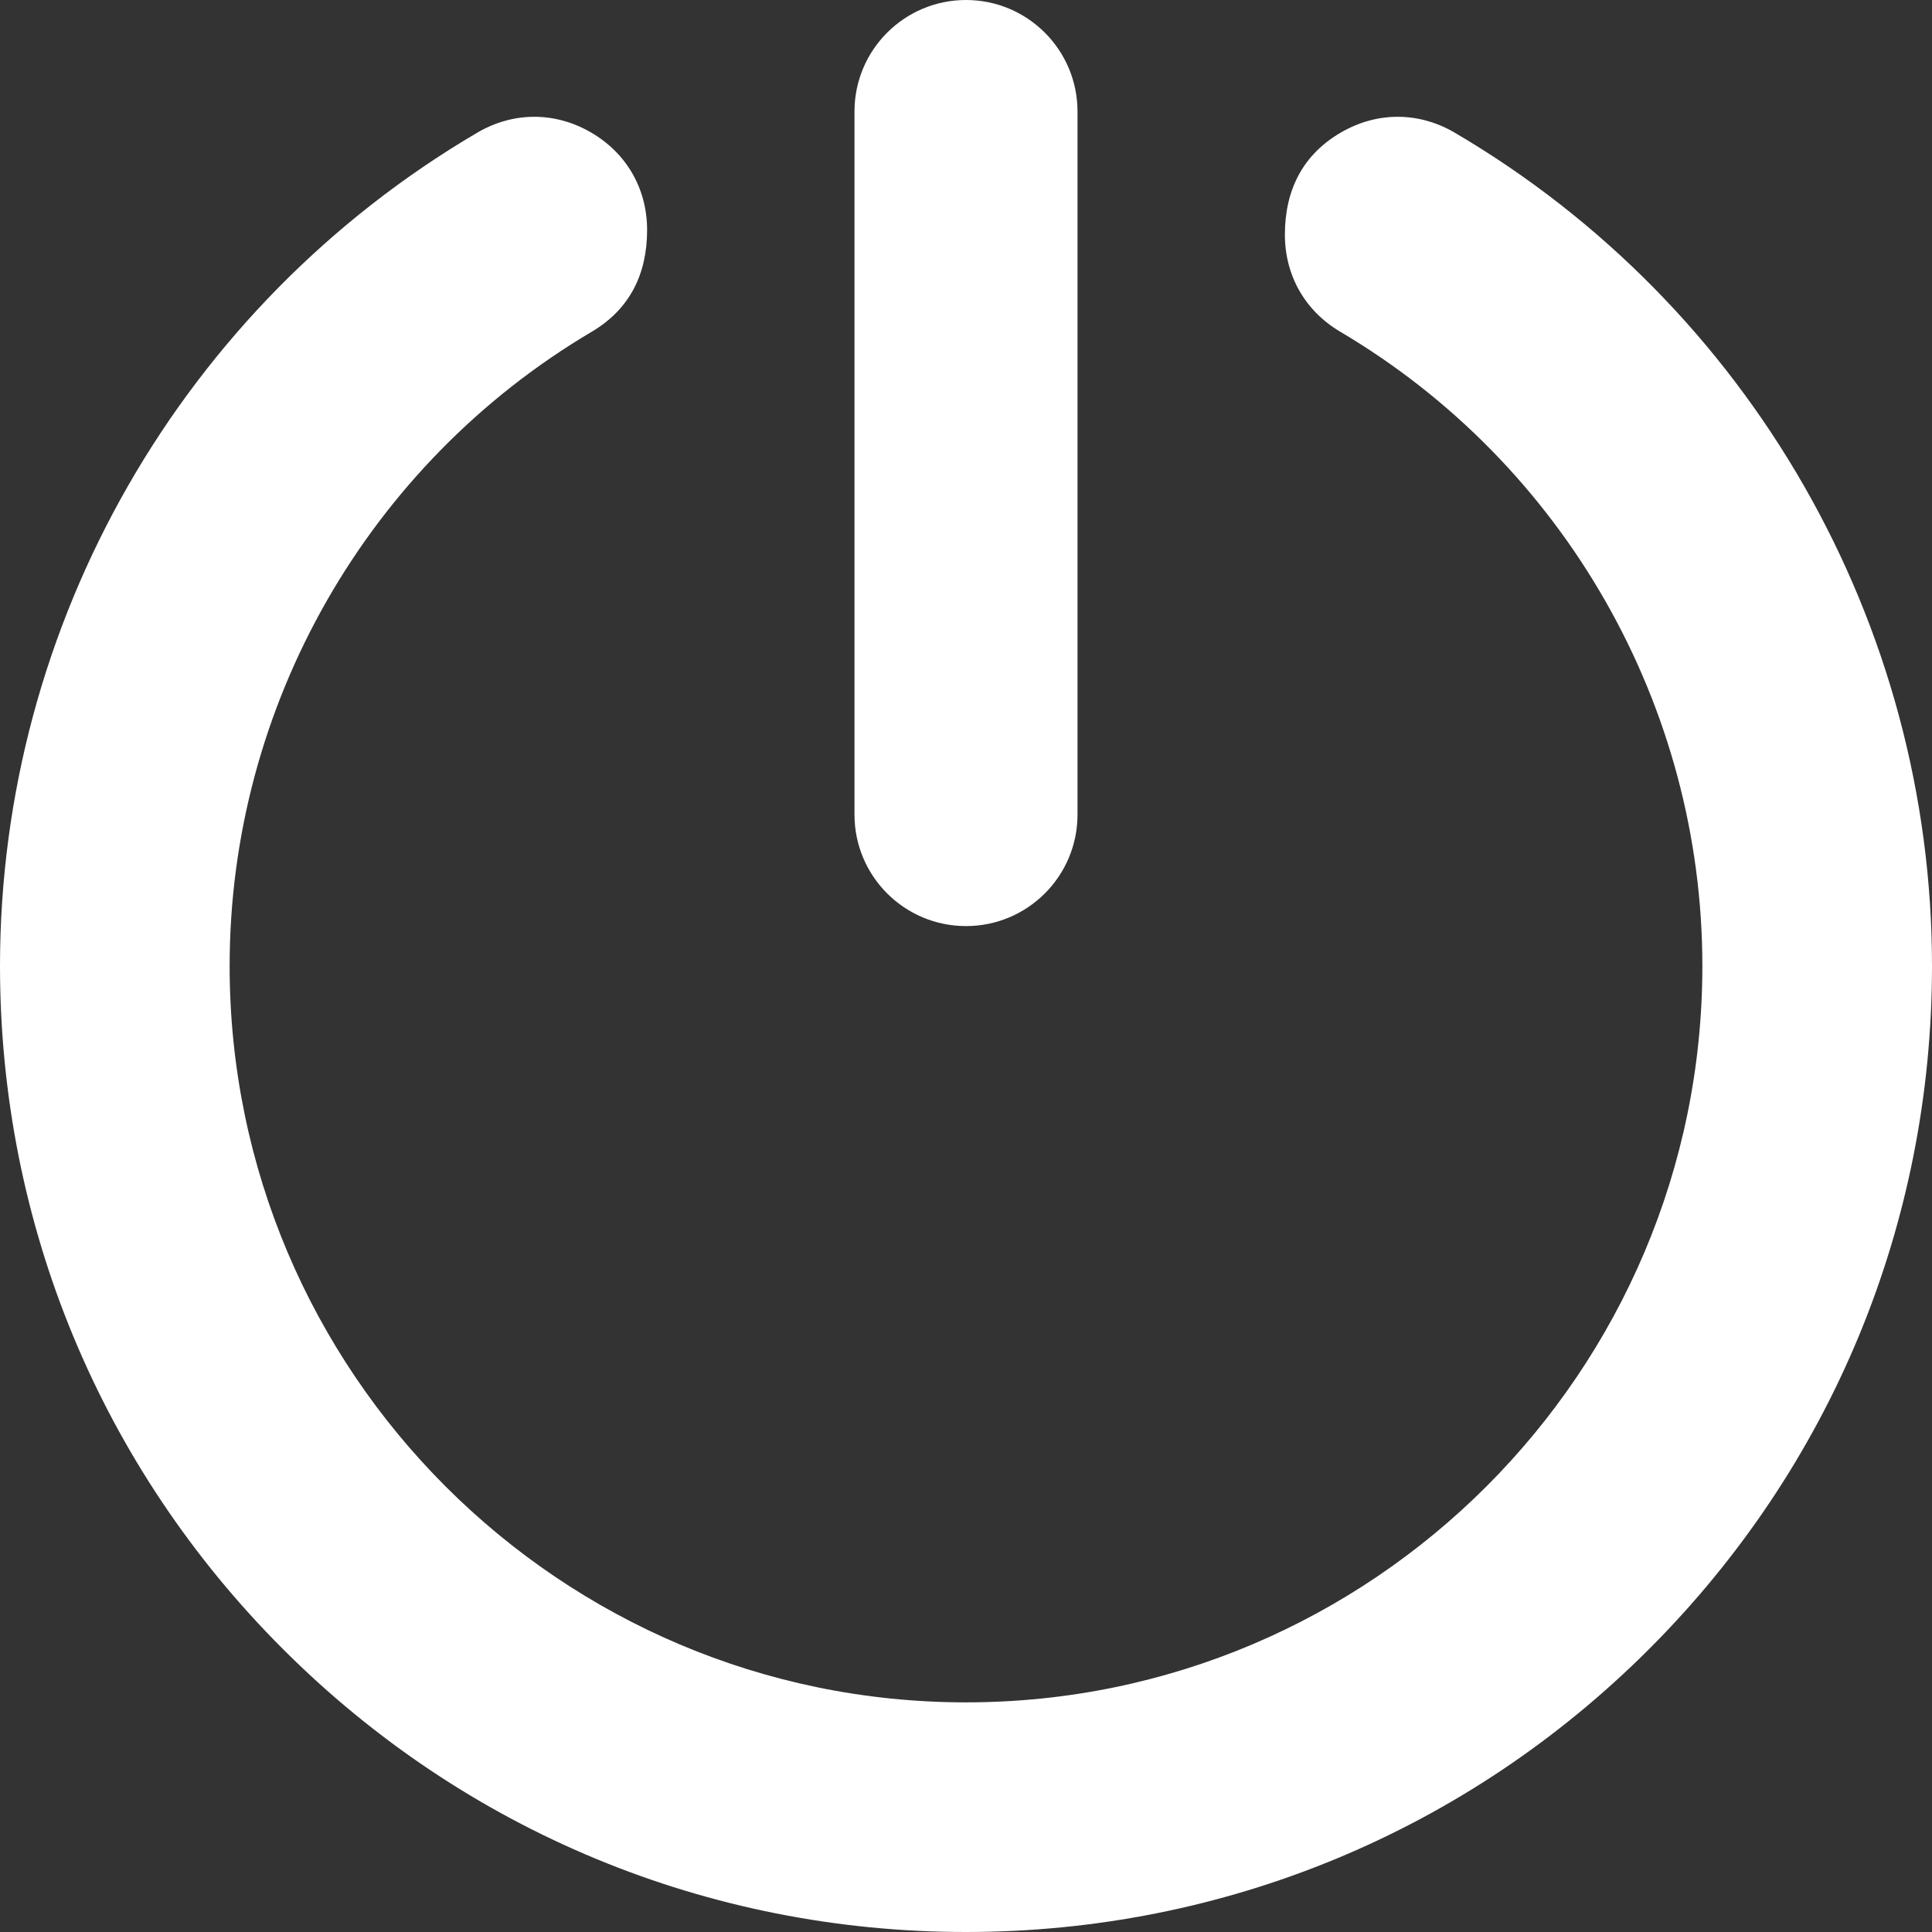 <?xml version="1.0" encoding="UTF-8"?> <svg xmlns="http://www.w3.org/2000/svg" width="50" height="50" viewBox="0 0 50 50" fill="none"><rect x="0" y="0" width="50" height="50" fill="#333333" stroke="none"/> <g clip-path="url(#clip0_215_312)"> <path fill-rule="evenodd" clip-rule="evenodd" d="M50 25C50 31.673 47.396 37.96 42.678 42.678C37.959 47.396 31.672 50 25 50C18.328 50 12.041 47.396 7.323 42.678C2.604 37.96 0 31.673 0 25C0 16.139 4.715 7.919 12.349 3.435C13.275 2.891 14.346 2.885 15.278 3.418C16.21 3.952 16.747 4.879 16.747 5.952C16.747 7.086 16.304 8 15.313 8.586C9.52 12.011 5.943 18.264 5.943 25C5.943 35.507 14.492 44.057 25 44.057C35.507 44.057 44.057 35.507 44.057 25C44.057 18.264 40.48 12.01 34.687 8.586C33.775 8.047 33.253 7.132 33.253 6.073C33.253 4.925 33.71 3.997 34.722 3.418C35.654 2.885 36.725 2.891 37.651 3.435C45.285 7.918 50 16.14 50 25ZM27.886 21.081V2.886C27.886 1.292 26.593 0 25 0C23.406 0 22.114 1.292 22.114 2.886V21.081C22.114 22.675 23.406 23.967 25 23.967C26.594 23.967 27.886 22.675 27.886 21.081Z" fill="white"></path> </g> <defs> <clipPath id="clip0_215_312"> <rect width="50" height="50" fill="white"></rect> </clipPath> </defs> </svg> 